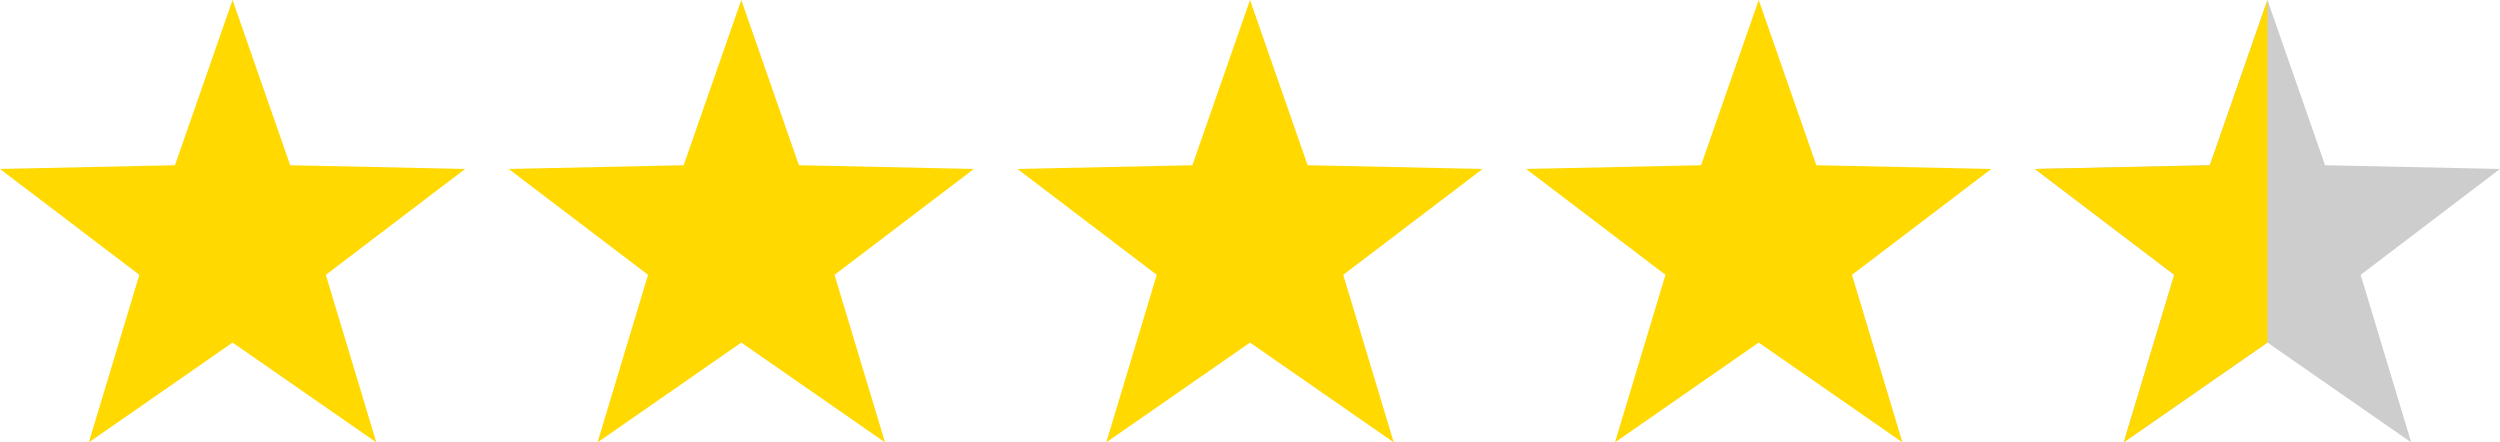 <svg xmlns="http://www.w3.org/2000/svg" viewBox="0 0 1147.57 203.06"><defs><style>.cls-1{fill:#ffd900;}.cls-2{fill:#cdcdcd;}</style></defs><g id="Layer_2" data-name="Layer 2"><g id="Layer_1-2" data-name="Layer 1"><polygon class="cls-1" points="106.76 0 133.21 75.84 213.51 77.56 149.56 126.16 172.74 203.06 106.76 157.25 40.78 203.06 63.96 126.16 0 77.56 80.31 75.84 106.76 0"/><polygon class="cls-1" points="340.27 0 366.72 75.84 447.03 77.56 383.07 126.16 406.25 203.06 340.27 157.25 274.29 203.06 297.47 126.16 233.51 77.56 313.82 75.84 340.27 0"/><polygon class="cls-1" points="573.79 0 600.24 75.84 680.54 77.56 616.58 126.16 639.77 203.06 573.79 157.25 507.81 203.06 530.99 126.16 467.03 77.56 547.34 75.84 573.79 0"/><polygon class="cls-1" points="807.3 0 833.75 75.84 914.06 77.56 850.1 126.16 873.28 203.06 807.3 157.25 741.32 203.06 764.5 126.16 700.54 77.56 780.85 75.84 807.3 0"/><polygon class="cls-2" points="1040.82 0 1067.27 75.84 1147.57 77.56 1083.61 126.16 1106.8 203.06 1040.82 157.25 974.84 203.06 998.02 126.16 934.06 77.56 1014.37 75.84 1040.82 0"/><polygon class="cls-1" points="1040.82 0.01 1040.82 157.25 974.84 203.06 998.02 126.16 934.06 77.56 1014.37 75.84 1040.82 0.01"/></g></g></svg>